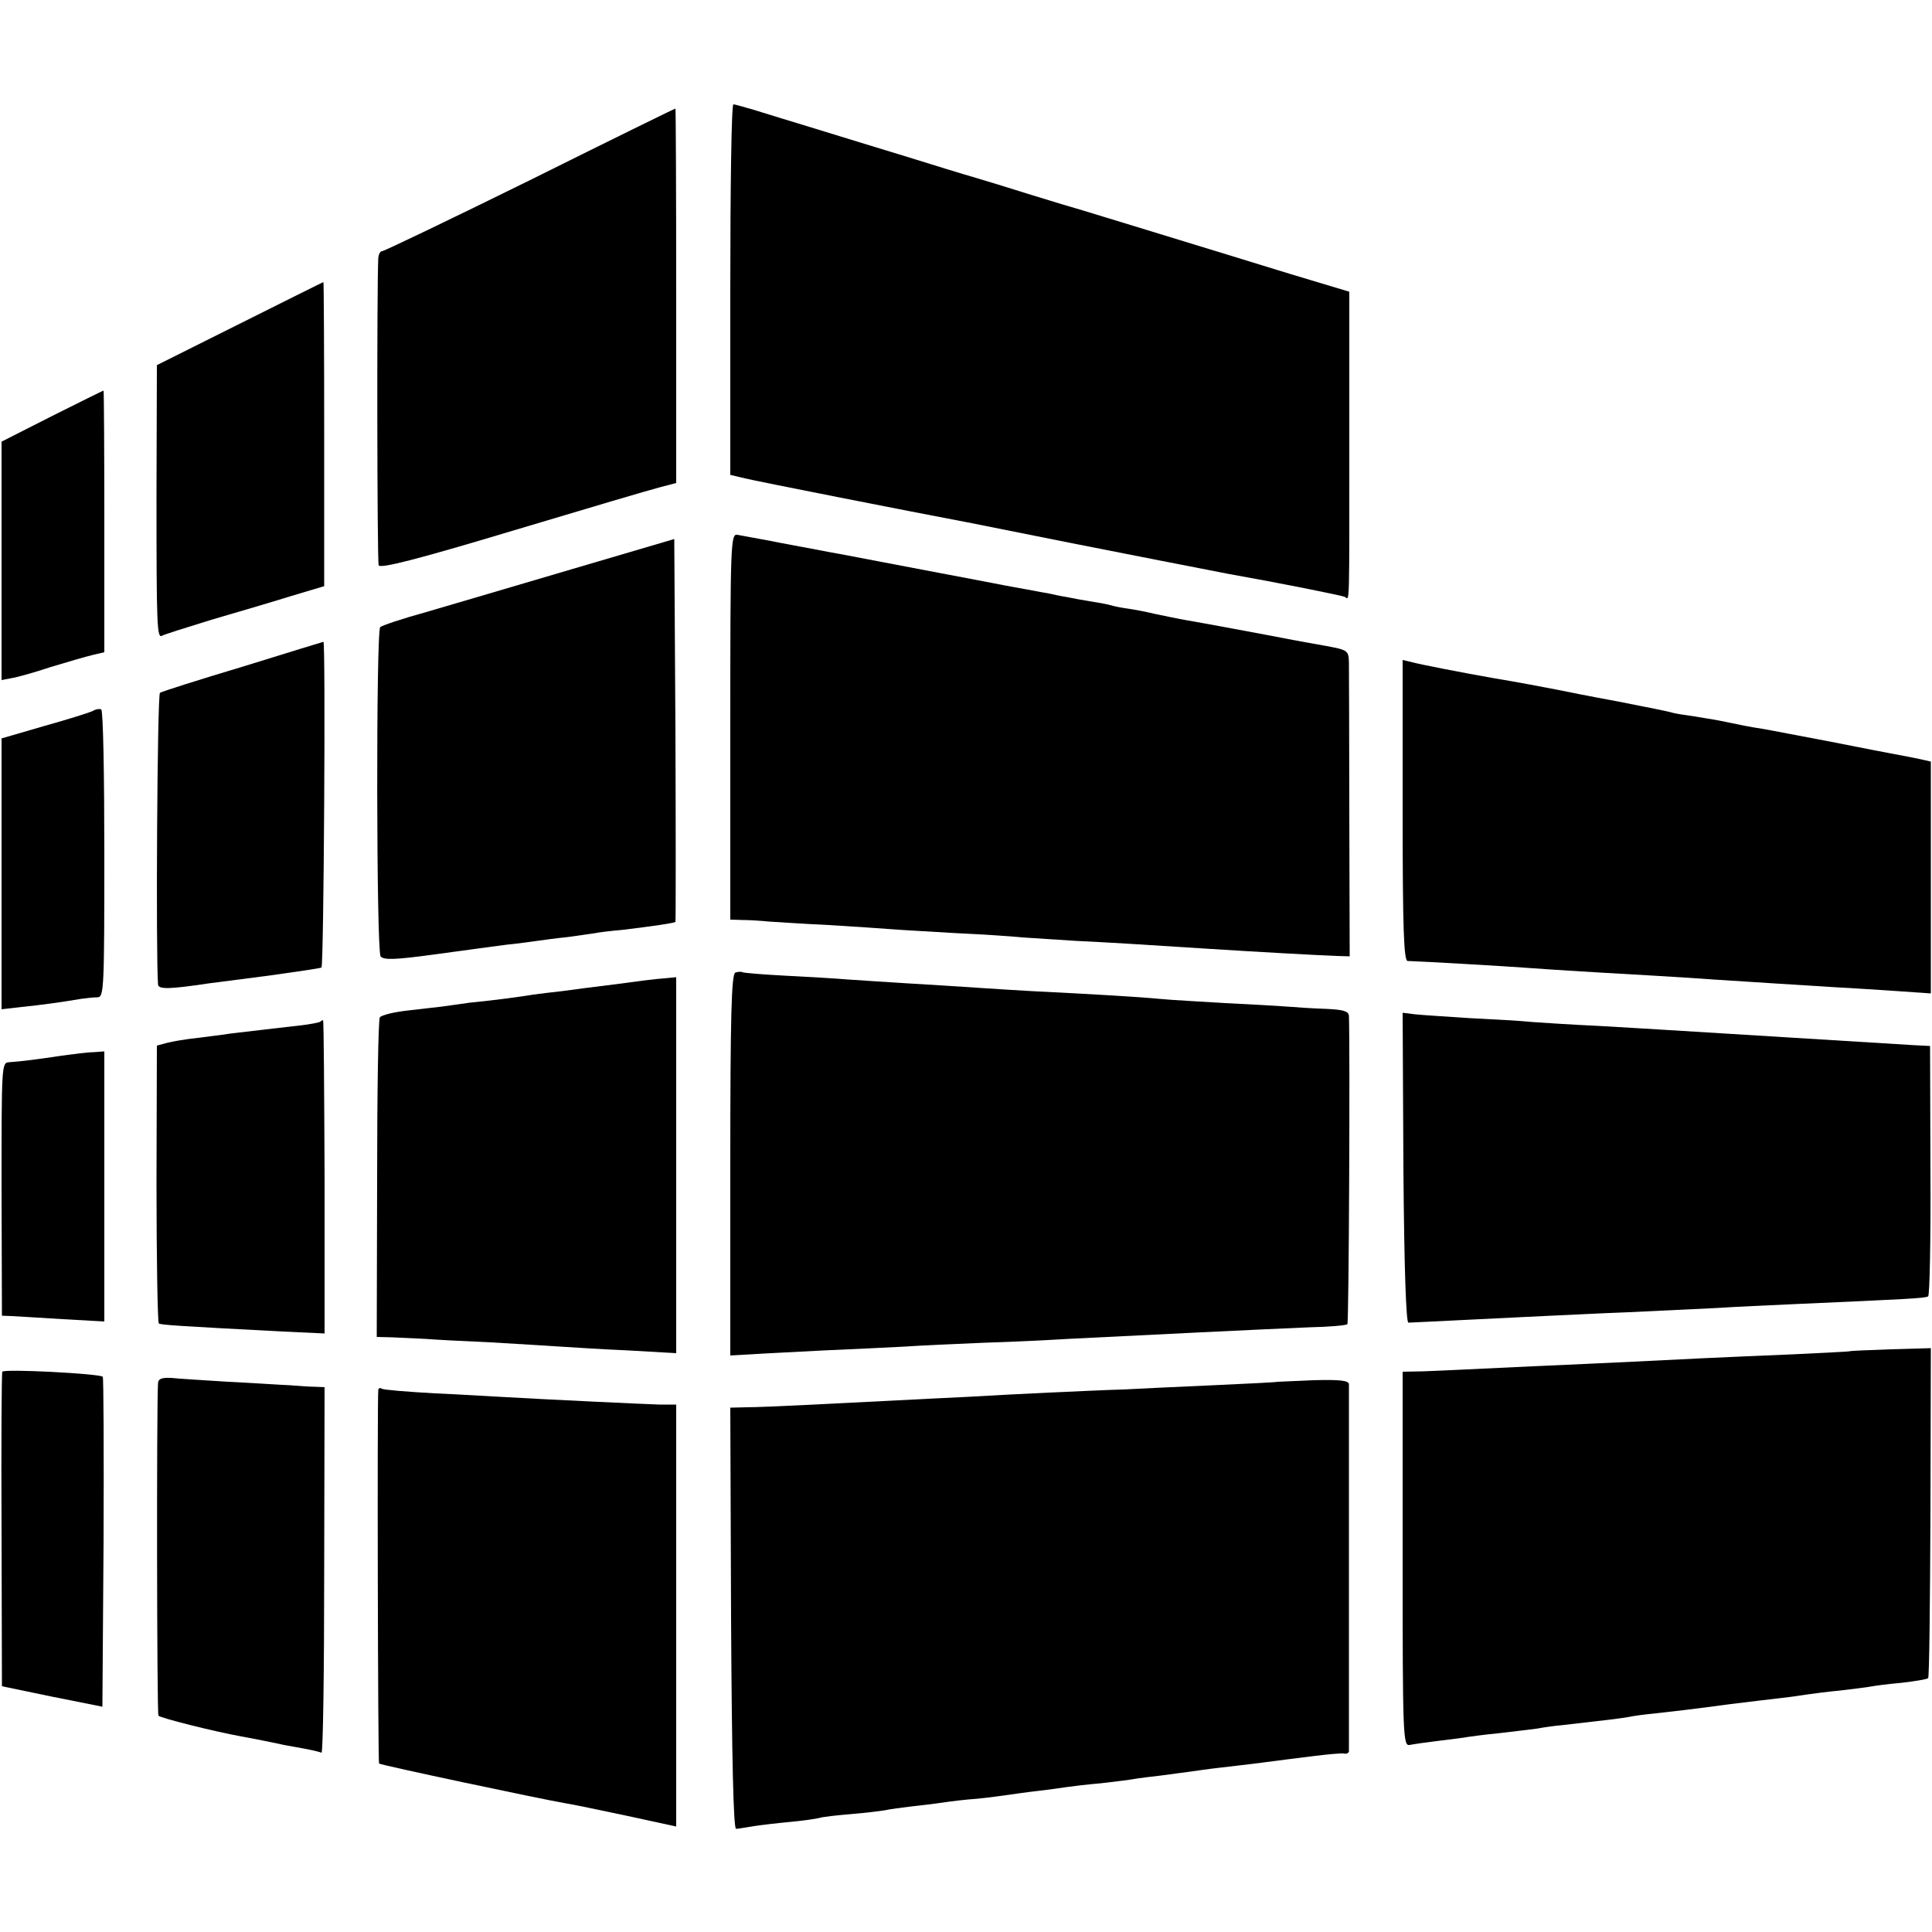 <?xml version="1.0" standalone="no"?>
<!DOCTYPE svg PUBLIC "-//W3C//DTD SVG 20010904//EN"
 "http://www.w3.org/TR/2001/REC-SVG-20010904/DTD/svg10.dtd">
<svg version="1.0" xmlns="http://www.w3.org/2000/svg"
 width="500pt" height="500pt" viewBox="0 0 500 500"
 preserveAspectRatio="xMidYMid meet">
<g transform="translate(0,500) scale(0.1,-0.1)"
fill="#000000" stroke="none">
<path d="M1890 4250 l0 -479 38 -9 c28 -7 413 -83 587 -116 21 -4 225 -45 260
-52 85 -17 382 -75 403 -79 135 -24 295 -56 303 -60 12 -8 11 -34 11 410 l0
380 -153 46 c-85 26 -237 73 -339 104 -102 31 -205 63 -230 70 -25 7 -75 23
-112 34 -38 12 -96 30 -130 40 -35 10 -116 35 -180 55 -65 20 -171 52 -235 72
-65 20 -138 42 -163 50 -25 7 -48 14 -52 14 -5 0 -8 -216 -8 -480z"/>
<path d="M1372 4534 c-205 -101 -378 -184 -383 -184 -5 0 -9 -8 -10 -17 -4
-82 -3 -787 1 -796 4 -9 99 15 345 89 187 56 359 107 383 113 l42 11 0 485 c0
267 -1 485 -2 484 -2 0 -171 -83 -376 -185z"/>
<path d="M620 4162 l-214 -107 -1 -335 c0 -342 1 -374 15 -365 5 3 62 21 127
41 65 19 157 46 205 61 l87 26 0 393 c0 217 -1 394 -2 394 -1 0 -99 -49 -217
-108z"/>
<path d="M134 3923 l-130 -66 0 -308 0 -309 26 5 c14 2 60 15 102 29 43 13 91
27 108 31 l30 7 0 339 c0 186 -1 339 -2 338 -2 0 -62 -30 -134 -66z"/>
<path d="M1890 3119 l0 -499 33 -1 c17 0 48 -2 67 -4 19 -1 89 -6 155 -9 66
-4 140 -9 165 -11 25 -2 99 -6 165 -10 66 -3 143 -8 170 -11 28 -2 91 -6 140
-9 83 -4 167 -9 335 -20 123 -8 305 -18 339 -19 l34 -1 -1 365 c0 201 -1 379
-1 396 -1 31 -3 32 -63 43 -35 6 -72 13 -83 15 -66 13 -245 46 -275 51 -19 3
-55 11 -80 16 -25 6 -57 12 -72 14 -15 2 -35 6 -45 9 -10 3 -34 7 -53 10 -19
3 -46 8 -60 11 -14 2 -36 7 -50 10 -14 2 -38 7 -55 10 -16 3 -41 7 -55 10 -14
3 -110 21 -215 41 -104 20 -199 38 -210 40 -11 2 -45 8 -75 14 -30 6 -66 12
-80 15 -23 5 -70 13 -112 21 -17 3 -18 -26 -18 -497z"/>
<path d="M1480 3527 c-146 -43 -315 -93 -377 -111 -62 -17 -115 -35 -119 -39
-11 -11 -10 -838 1 -852 8 -10 37 -9 140 5 72 10 155 21 185 25 30 3 66 8 80
10 14 2 50 7 80 10 30 4 62 9 70 10 8 2 42 6 75 9 74 9 129 17 133 20 1 2 1
225 0 497 l-3 494 -265 -78z"/>
<path d="M629 3275 c-114 -34 -211 -65 -215 -68 -7 -4 -11 -676 -5 -755 1 -13
31 -12 131 3 14 2 84 11 155 20 72 10 133 19 137 21 6 4 11 846 5 843 -1 0
-95 -29 -208 -64z"/>
<path d="M3630 2903 c0 -305 3 -390 13 -390 37 -1 261 -14 312 -18 56 -4 113
-8 325 -20 47 -3 117 -7 155 -10 78 -5 201 -13 315 -20 41 -2 114 -7 161 -10
l86 -6 0 300 0 300 -26 6 c-14 3 -39 8 -56 11 -16 3 -95 18 -175 34 -80 15
-161 31 -180 34 -33 5 -52 9 -110 21 -14 3 -43 7 -65 11 -22 3 -47 7 -55 9 -8
3 -73 16 -145 30 -71 13 -141 27 -155 30 -25 5 -110 21 -165 30 -80 14 -187
35 -210 41 l-25 6 0 -389z"/>
<path d="M240 3160 c-8 -4 -65 -22 -126 -39 l-110 -32 0 -351 0 -350 52 6 c50
5 101 12 154 21 14 2 33 4 43 4 16 1 17 26 17 370 0 204 -3 372 -8 375 -4 2
-14 1 -22 -4z"/>
<path d="M1903 2483 c-10 -4 -13 -112 -13 -498 l0 -493 53 3 c28 2 113 6 187
10 74 3 169 8 211 10 42 3 134 7 205 10 71 2 170 7 219 10 198 10 504 25 625
30 50 1 94 5 97 8 4 4 7 719 4 798 -1 12 -14 16 -58 18 -32 1 -78 4 -103 6
-25 2 -97 6 -160 9 -63 4 -140 8 -170 11 -51 5 -169 12 -330 20 -36 2 -101 6
-145 9 -44 3 -123 8 -175 11 -52 3 -122 8 -155 10 -33 3 -107 7 -164 10 -57 3
-106 7 -110 9 -3 2 -12 1 -18 -1z"/>
<path d="M1595 2453 c-49 -6 -112 -14 -140 -18 -27 -3 -61 -7 -75 -9 -29 -5
-94 -14 -165 -21 -27 -4 -59 -8 -71 -10 -11 -1 -51 -6 -87 -10 -37 -4 -70 -12
-74 -18 -4 -6 -7 -194 -7 -419 l-1 -408 40 -1 c22 -1 60 -3 85 -4 25 -2 101
-6 170 -9 69 -4 150 -9 180 -11 30 -2 110 -7 178 -10 l122 -7 0 486 0 487 -32
-3 c-18 -1 -73 -8 -123 -15z"/>
<path d="M3632 1977 c2 -261 7 -401 13 -400 6 0 80 4 165 8 85 4 178 9 205 10
28 1 118 6 200 9 83 4 186 9 230 11 44 3 134 7 200 10 291 13 337 15 345 20 4
2 7 149 6 326 l-1 322 -40 2 c-35 2 -179 11 -325 20 -54 3 -254 16 -325 20
-27 2 -104 6 -169 10 -65 3 -142 8 -170 10 -28 3 -100 7 -161 10 -60 4 -125 8
-143 10 l-32 4 2 -402z"/>
<path d="M829 2356 c-2 -2 -26 -7 -54 -10 -60 -7 -139 -16 -180 -21 -16 -3
-54 -7 -83 -11 -29 -3 -65 -9 -80 -13 l-26 -7 -1 -358 c0 -197 3 -359 6 -361
5 -4 55 -7 321 -21 l108 -5 0 405 c-1 223 -2 406 -4 406 -1 0 -5 -2 -7 -4z"/>
<path d="M160 2268 c-65 -10 -107 -15 -136 -17 -20 -1 -20 -5 -20 -328 l1
-328 25 -1 c14 -1 73 -4 133 -8 l107 -6 0 349 0 350 -27 -2 c-16 0 -53 -5 -83
-9z"/>
<path d="M4787 1503 c-1 -1 -67 -4 -147 -8 -80 -3 -183 -8 -230 -10 -101 -5
-239 -12 -445 -21 -82 -4 -168 -8 -190 -9 -22 -1 -64 -3 -92 -4 l-53 -1 0
-484 c0 -456 1 -485 18 -482 9 2 44 7 77 11 32 4 66 8 75 10 8 1 42 6 75 9 33
4 78 9 100 12 22 4 51 8 65 9 123 14 148 17 172 21 14 3 43 7 65 9 45 5 100
11 203 25 41 5 98 12 125 15 28 3 61 8 74 10 14 2 51 7 84 10 32 4 67 8 77 10
10 2 47 7 82 10 34 4 65 9 68 12 3 2 5 196 6 429 l1 425 -105 -3 c-57 -2 -104
-4 -105 -5z"/>
<path d="M6 1450 c-2 -3 -3 -187 -2 -410 l1 -404 130 -27 130 -26 3 425 c1
234 0 427 -2 429 -8 8 -256 21 -260 13z"/>
<path d="M409 1421 c-4 -58 -3 -854 1 -861 4 -6 144 -41 215 -54 29 -5 98 -19
110 -22 6 -1 28 -5 50 -9 22 -4 43 -9 47 -11 4 -2 7 210 7 471 l1 475 -23 1
c-12 0 -42 2 -67 4 -25 1 -97 6 -160 9 -63 4 -130 8 -147 10 -24 1 -33 -2 -34
-13z"/>
<path d="M3307 1424 c-1 -1 -76 -5 -167 -9 -91 -4 -196 -9 -235 -11 -38 -1
-124 -5 -190 -8 -66 -3 -160 -8 -210 -11 -49 -2 -139 -7 -200 -10 -60 -3 -159
-8 -220 -11 -60 -3 -129 -6 -153 -6 l-42 -1 2 -546 c2 -357 6 -545 13 -544 6
0 26 4 46 7 20 3 62 8 95 11 32 3 66 8 74 10 8 3 45 7 81 10 37 3 77 8 89 10
13 3 44 7 69 10 25 3 62 7 81 10 19 3 60 8 90 10 30 3 66 8 80 10 14 2 48 7
75 10 28 3 61 8 75 10 14 2 54 7 90 10 36 4 74 9 85 11 11 2 43 6 70 9 28 4
61 8 75 10 14 2 48 7 75 10 28 3 66 8 85 10 78 10 108 14 165 21 33 4 66 7 73
6 6 -2 12 1 13 5 0 12 0 936 0 951 -1 9 -23 12 -92 10 -50 -2 -91 -4 -92 -4z"/>
<path d="M979 1403 c-3 -31 -1 -964 2 -967 4 -4 414 -91 483 -103 15 -2 86
-17 157 -32 l129 -28 0 546 0 546 -43 0 c-36 1 -292 13 -412 20 -22 1 -98 6
-169 9 -71 4 -133 9 -138 12 -4 3 -8 2 -9 -3z"/>
</g>
</svg>
